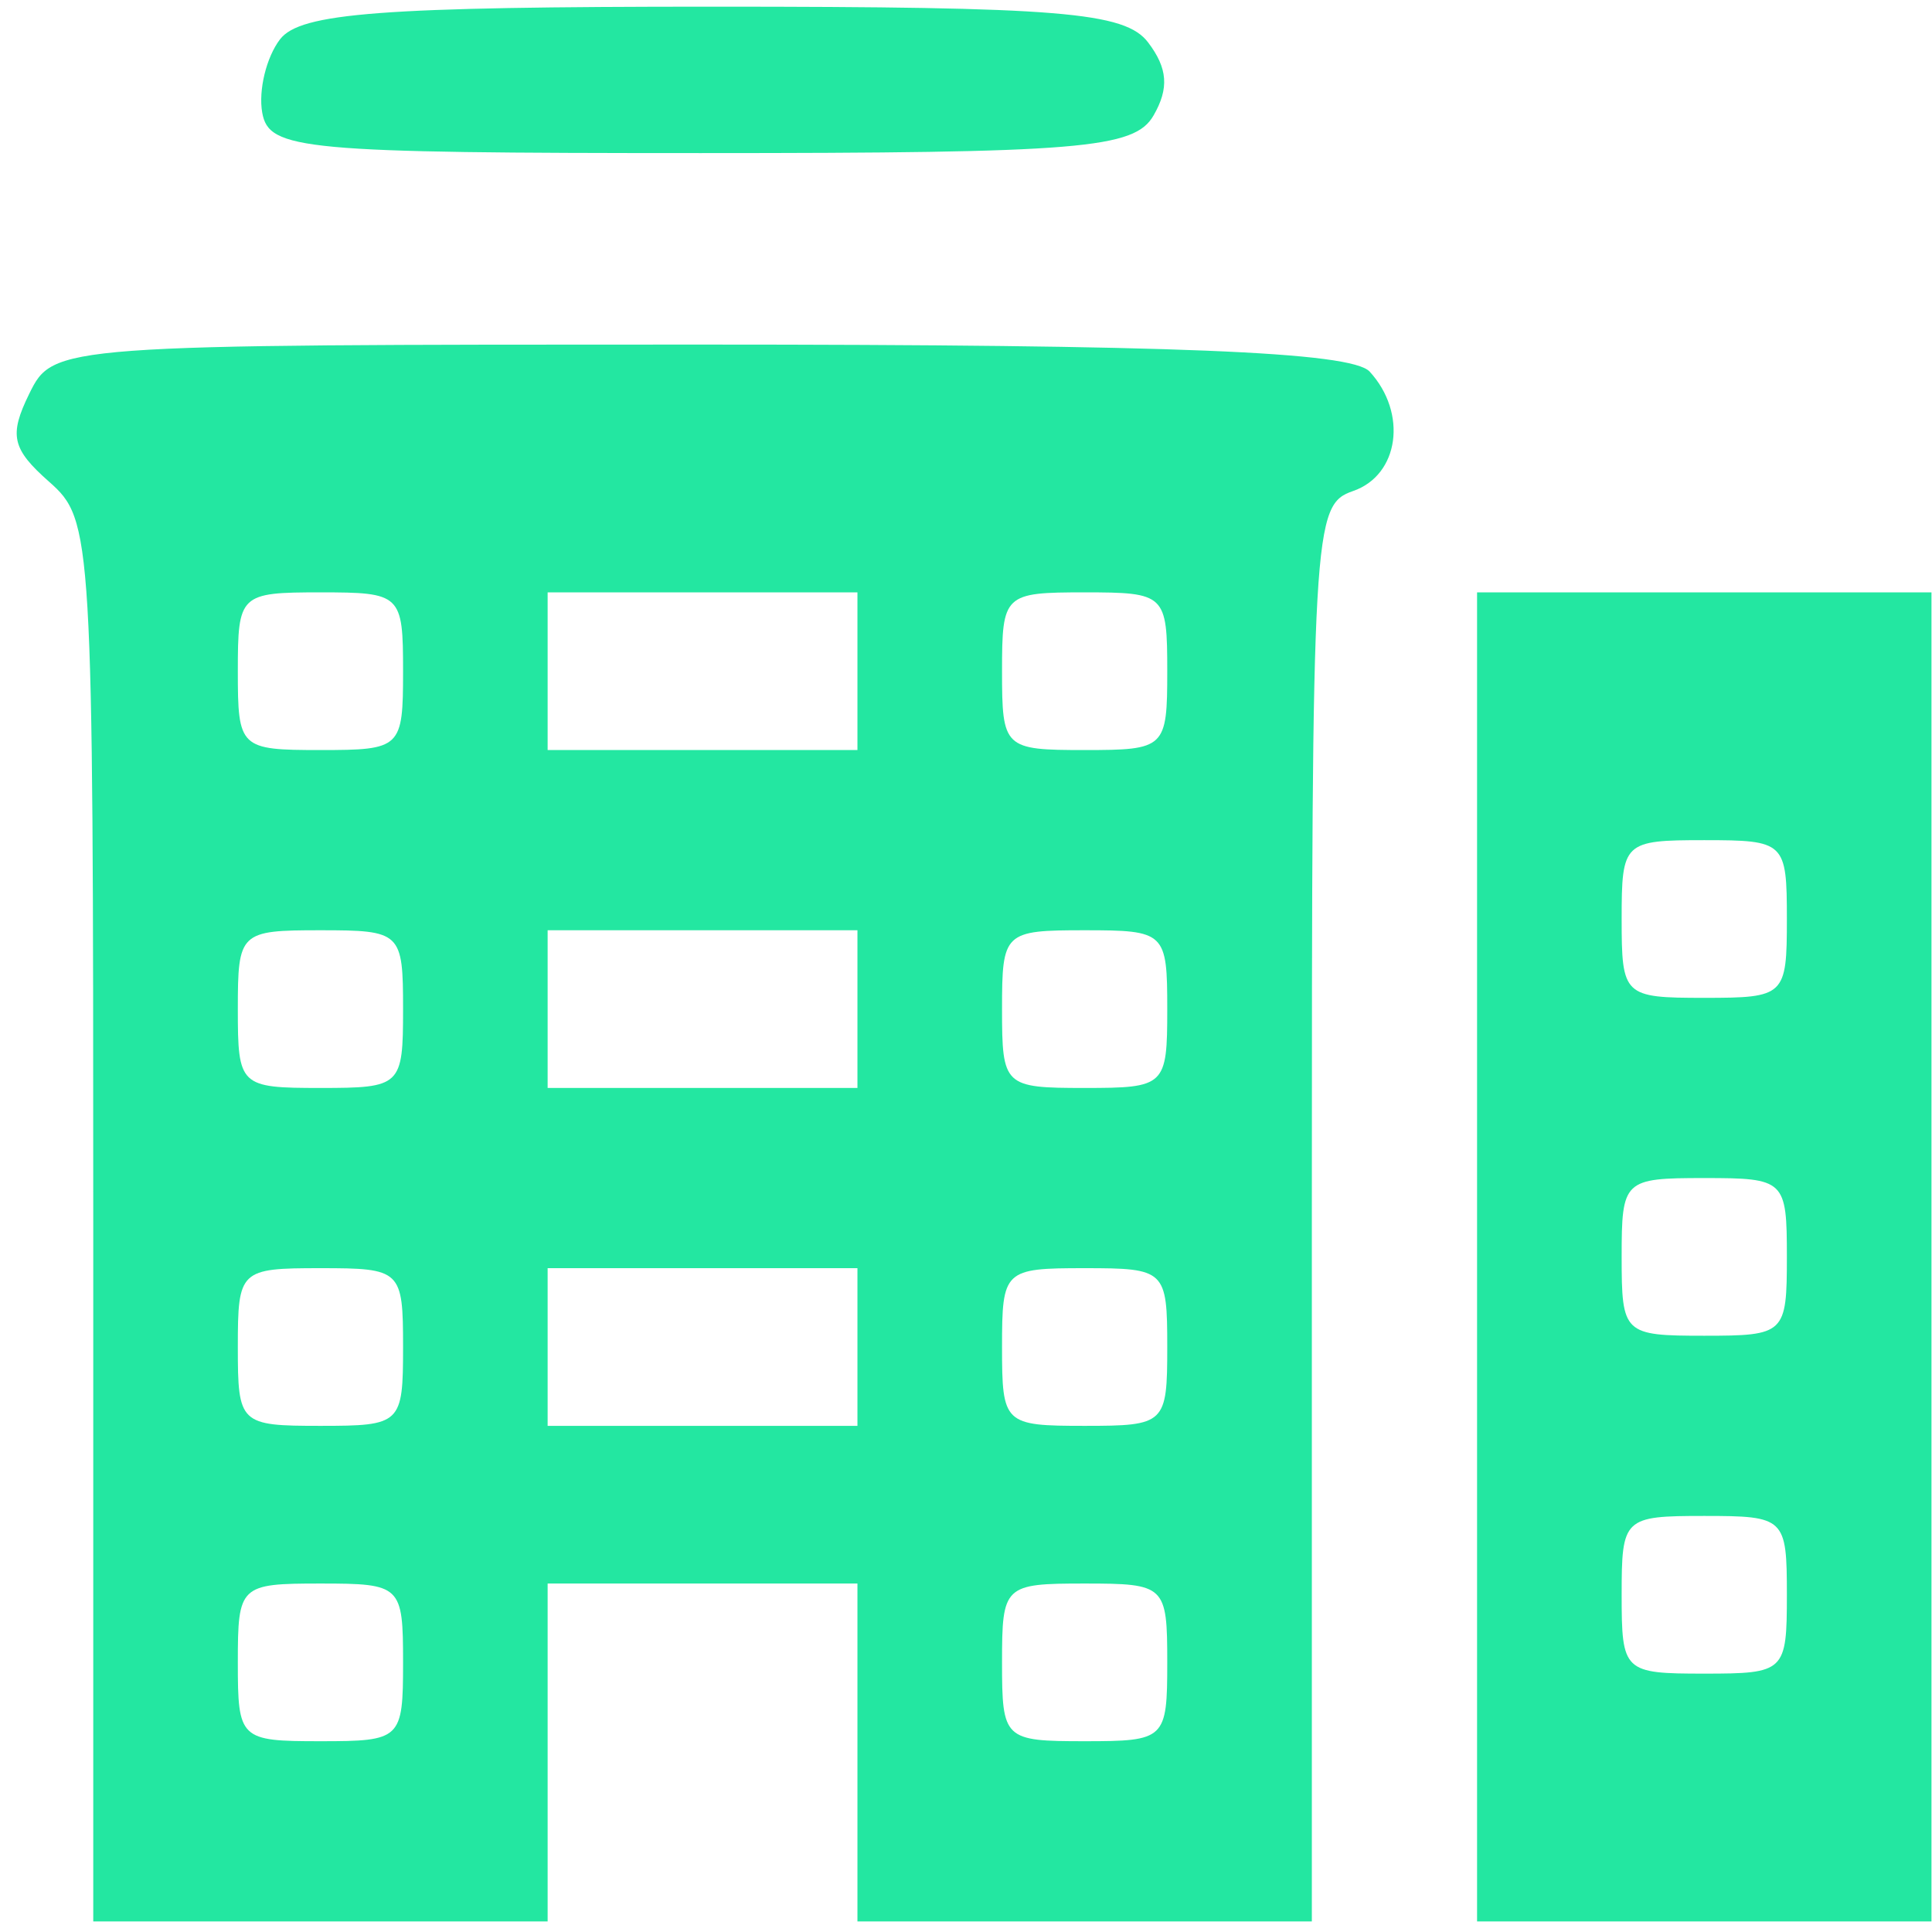 <svg width="112" height="112" viewBox="0 0 112 112" fill="none" xmlns="http://www.w3.org/2000/svg">
<path fill-rule="evenodd" clip-rule="evenodd" d="M15.201 6.527C14.974 5.236 15.436 3.327 16.23 2.283C17.402 0.742 22.109 0.387 41.326 0.387C61.447 0.387 65.214 0.697 66.554 2.456C67.695 3.956 67.782 5.121 66.869 6.7C65.76 8.617 62.64 8.875 40.613 8.875C17.504 8.875 15.584 8.698 15.201 6.527ZM2.852 27.932C0.689 26.023 0.512 25.239 1.696 22.826C3.089 19.988 3.274 19.975 40.53 19.975C68.049 19.975 78.345 20.391 79.401 21.543C81.607 23.948 81.11 27.54 78.443 28.464C76.116 29.269 76.049 30.439 76.049 70.339V111.387H62.878H49.707V101.593V91.799H40.727H31.747V101.593V111.387H18.576H5.406V70.787C5.406 30.919 5.36 30.147 2.852 27.932ZM18.576 43.481C23.252 43.481 23.366 43.373 23.366 38.911C23.366 34.449 23.252 34.34 18.576 34.34C13.901 34.34 13.787 34.449 13.787 38.911C13.787 43.373 13.901 43.481 18.576 43.481ZM49.707 43.481V38.911V34.34H40.727H31.747V38.911V43.481H40.727H49.707ZM62.878 43.481C67.553 43.481 67.667 43.373 67.667 38.911C67.667 34.449 67.553 34.34 62.878 34.34C58.202 34.34 58.089 34.449 58.089 38.911C58.089 43.373 58.202 43.481 62.878 43.481ZM85.627 111.387V72.864V34.34H98.798H111.969V72.864V111.387H98.798H85.627ZM18.576 63.07C23.252 63.07 23.366 62.961 23.366 58.499C23.366 54.037 23.252 53.928 18.576 53.928C13.901 53.928 13.787 54.037 13.787 58.499C13.787 62.961 13.901 63.07 18.576 63.07ZM49.707 63.07V58.499V53.928H40.727H31.747V58.499V63.07H40.727H49.707ZM62.878 63.07C67.553 63.07 67.667 62.961 67.667 58.499C67.667 54.037 67.553 53.928 62.878 53.928C58.202 53.928 58.089 54.037 58.089 58.499C58.089 62.961 58.202 63.07 62.878 63.07ZM98.798 77.434C103.474 77.434 103.587 77.326 103.587 72.864C103.587 68.401 103.474 68.293 98.798 68.293C94.122 68.293 94.009 68.401 94.009 72.864C94.009 77.326 94.122 77.434 98.798 77.434ZM18.576 82.658C23.252 82.658 23.366 82.549 23.366 78.087C23.366 73.625 23.252 73.517 18.576 73.517C13.901 73.517 13.787 73.625 13.787 78.087C13.787 82.549 13.901 82.658 18.576 82.658ZM49.707 82.658V78.087V73.517H40.727H31.747V78.087V82.658H40.727H49.707ZM62.878 82.658C67.553 82.658 67.667 82.549 67.667 78.087C67.667 73.625 67.553 73.517 62.878 73.517C58.202 73.517 58.089 73.625 58.089 78.087C58.089 82.549 58.202 82.658 62.878 82.658ZM98.798 97.022C103.474 97.022 103.587 96.914 103.587 92.452C103.587 87.99 103.474 87.881 98.798 87.881C94.122 87.881 94.009 87.99 94.009 92.452C94.009 96.914 94.122 97.022 98.798 97.022ZM62.878 100.94C67.553 100.94 67.667 100.832 67.667 96.37C67.667 91.907 67.553 91.799 62.878 91.799C58.202 91.799 58.089 91.907 58.089 96.37C58.089 100.832 58.202 100.94 62.878 100.94ZM23.366 96.37C23.366 100.832 23.252 100.94 18.576 100.94C13.901 100.94 13.787 100.832 13.787 96.37C13.787 91.907 13.901 91.799 18.576 91.799C23.252 91.799 23.366 91.907 23.366 96.37ZM98.798 57.846C103.474 57.846 103.587 57.738 103.587 53.275C103.587 48.813 103.474 48.705 98.798 48.705C94.122 48.705 94.009 48.813 94.009 53.275C94.009 57.738 94.122 57.846 98.798 57.846Z" fill="#23E7A1"/>
</svg>
